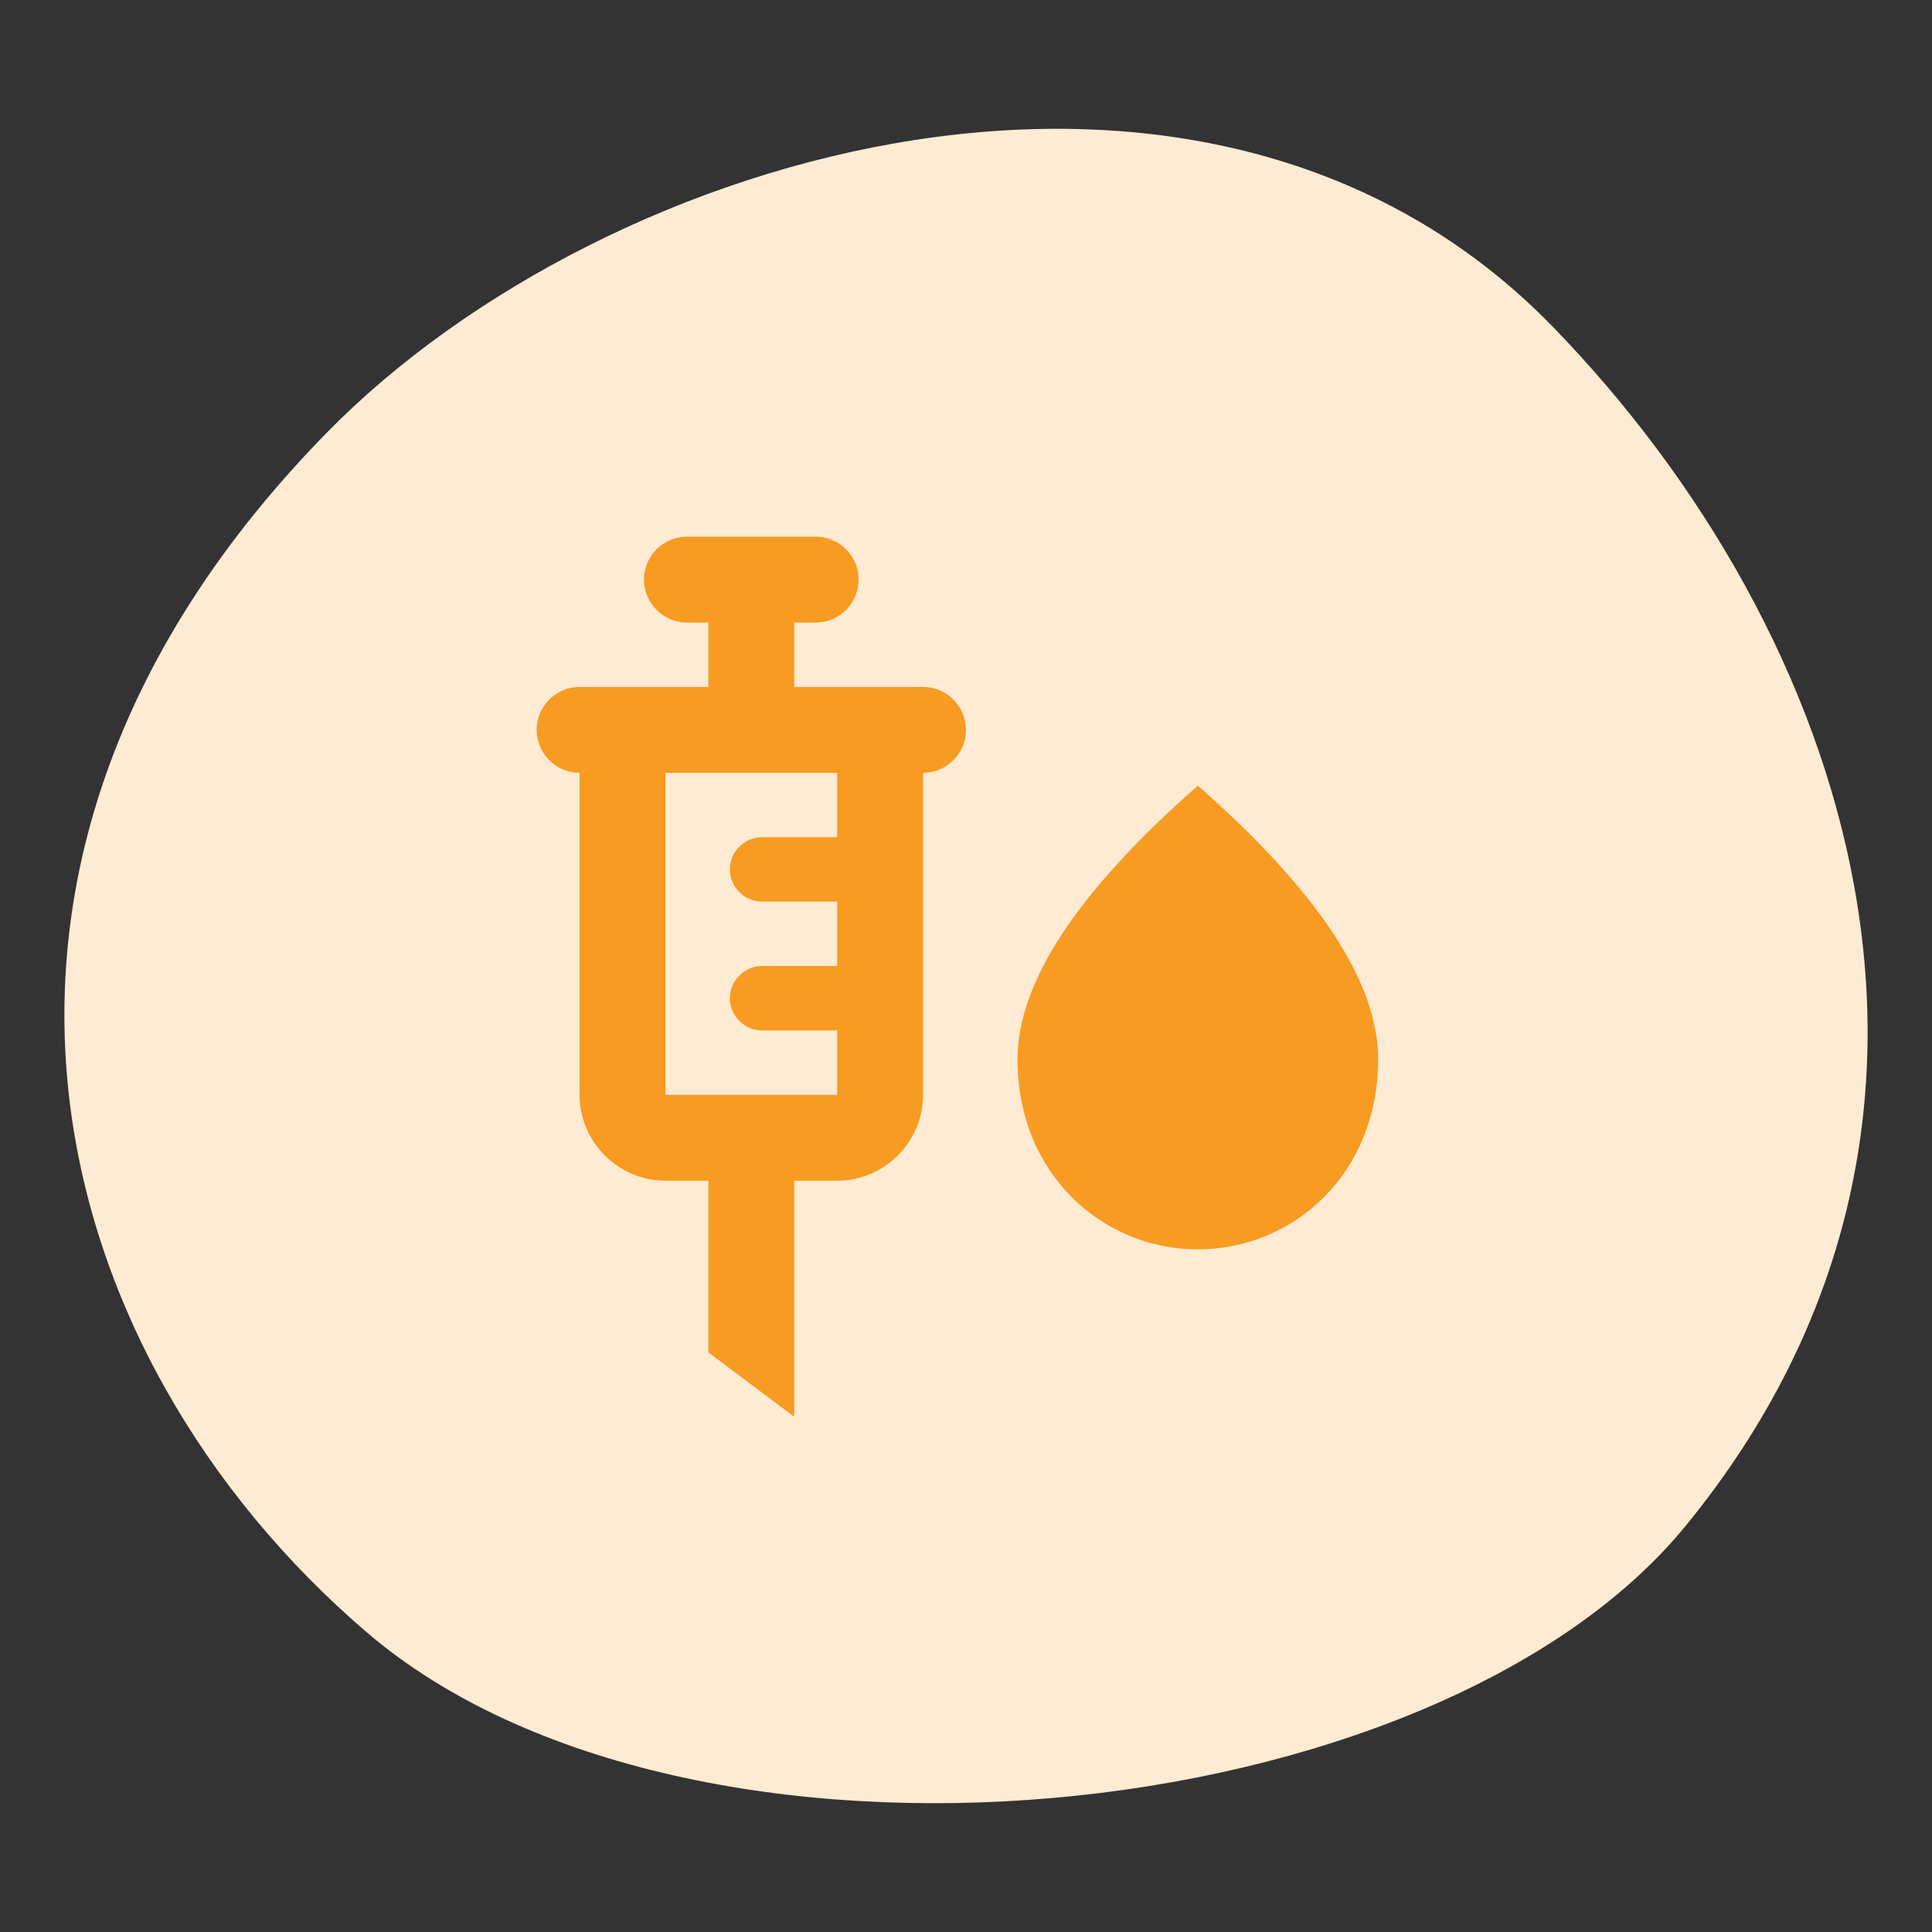 <svg width="60" height="60" viewBox="0 0 60 60" fill="none" xmlns="http://www.w3.org/2000/svg">
<rect x="0" y="0" width="60" height="60" fill="#333333" stroke="none"/>
<path d="M52.357 47.378C44.537 56.949 21.388 59.267 11.377 50.682C1.366 42.097 -2.901 26.72 10.18 13.406C18.837 4.595 37.523 -0.86 48.218 10.142C57.415 19.604 62.648 34.783 52.357 47.378Z" fill="#FEEBD3"/>
<g clip-path="url(#clip0_1210_15332)">
<path d="M28.666 21.334H24.666V19.334H25.333C26.066 19.334 26.666 18.734 26.666 18C26.666 17.267 26.066 16.667 25.333 16.667H21.333C20.599 16.667 19.999 17.267 19.999 18C19.999 18.734 20.599 19.334 21.333 19.334H21.999V21.334H17.999C17.266 21.334 16.666 21.934 16.666 22.667C16.666 23.4 17.266 24 17.999 24V34C17.999 35.467 19.199 36.667 20.666 36.667H21.999V42L24.666 44V36.667H25.999C27.466 36.667 28.666 35.467 28.666 34V24C29.399 24 29.999 23.4 29.999 22.667C29.999 21.934 29.399 21.334 28.666 21.334ZM25.999 26H23.666C23.119 26 22.666 26.454 22.666 27C22.666 27.547 23.119 28 23.666 28H25.999V30H23.666C23.119 30 22.666 30.454 22.666 31C22.666 31.547 23.119 32 23.666 32H25.999V34H20.666V24H25.999V26Z" fill="#F89B22"/>
<path d="M31.6 32.896C31.6 30.506 33.469 27.676 37.2 24.4C40.931 27.676 42.8 30.506 42.8 32.896C42.8 36.482 40.14 38.8 37.2 38.8C34.26 38.8 31.6 36.482 31.6 32.896Z" fill="#F89B22"/>
</g>
<defs>
<clipPath id="clip0_1210_15332">
<rect width="32" height="32" fill="white" transform="translate(14 14)"/>
</clipPath>
</defs>
</svg>
